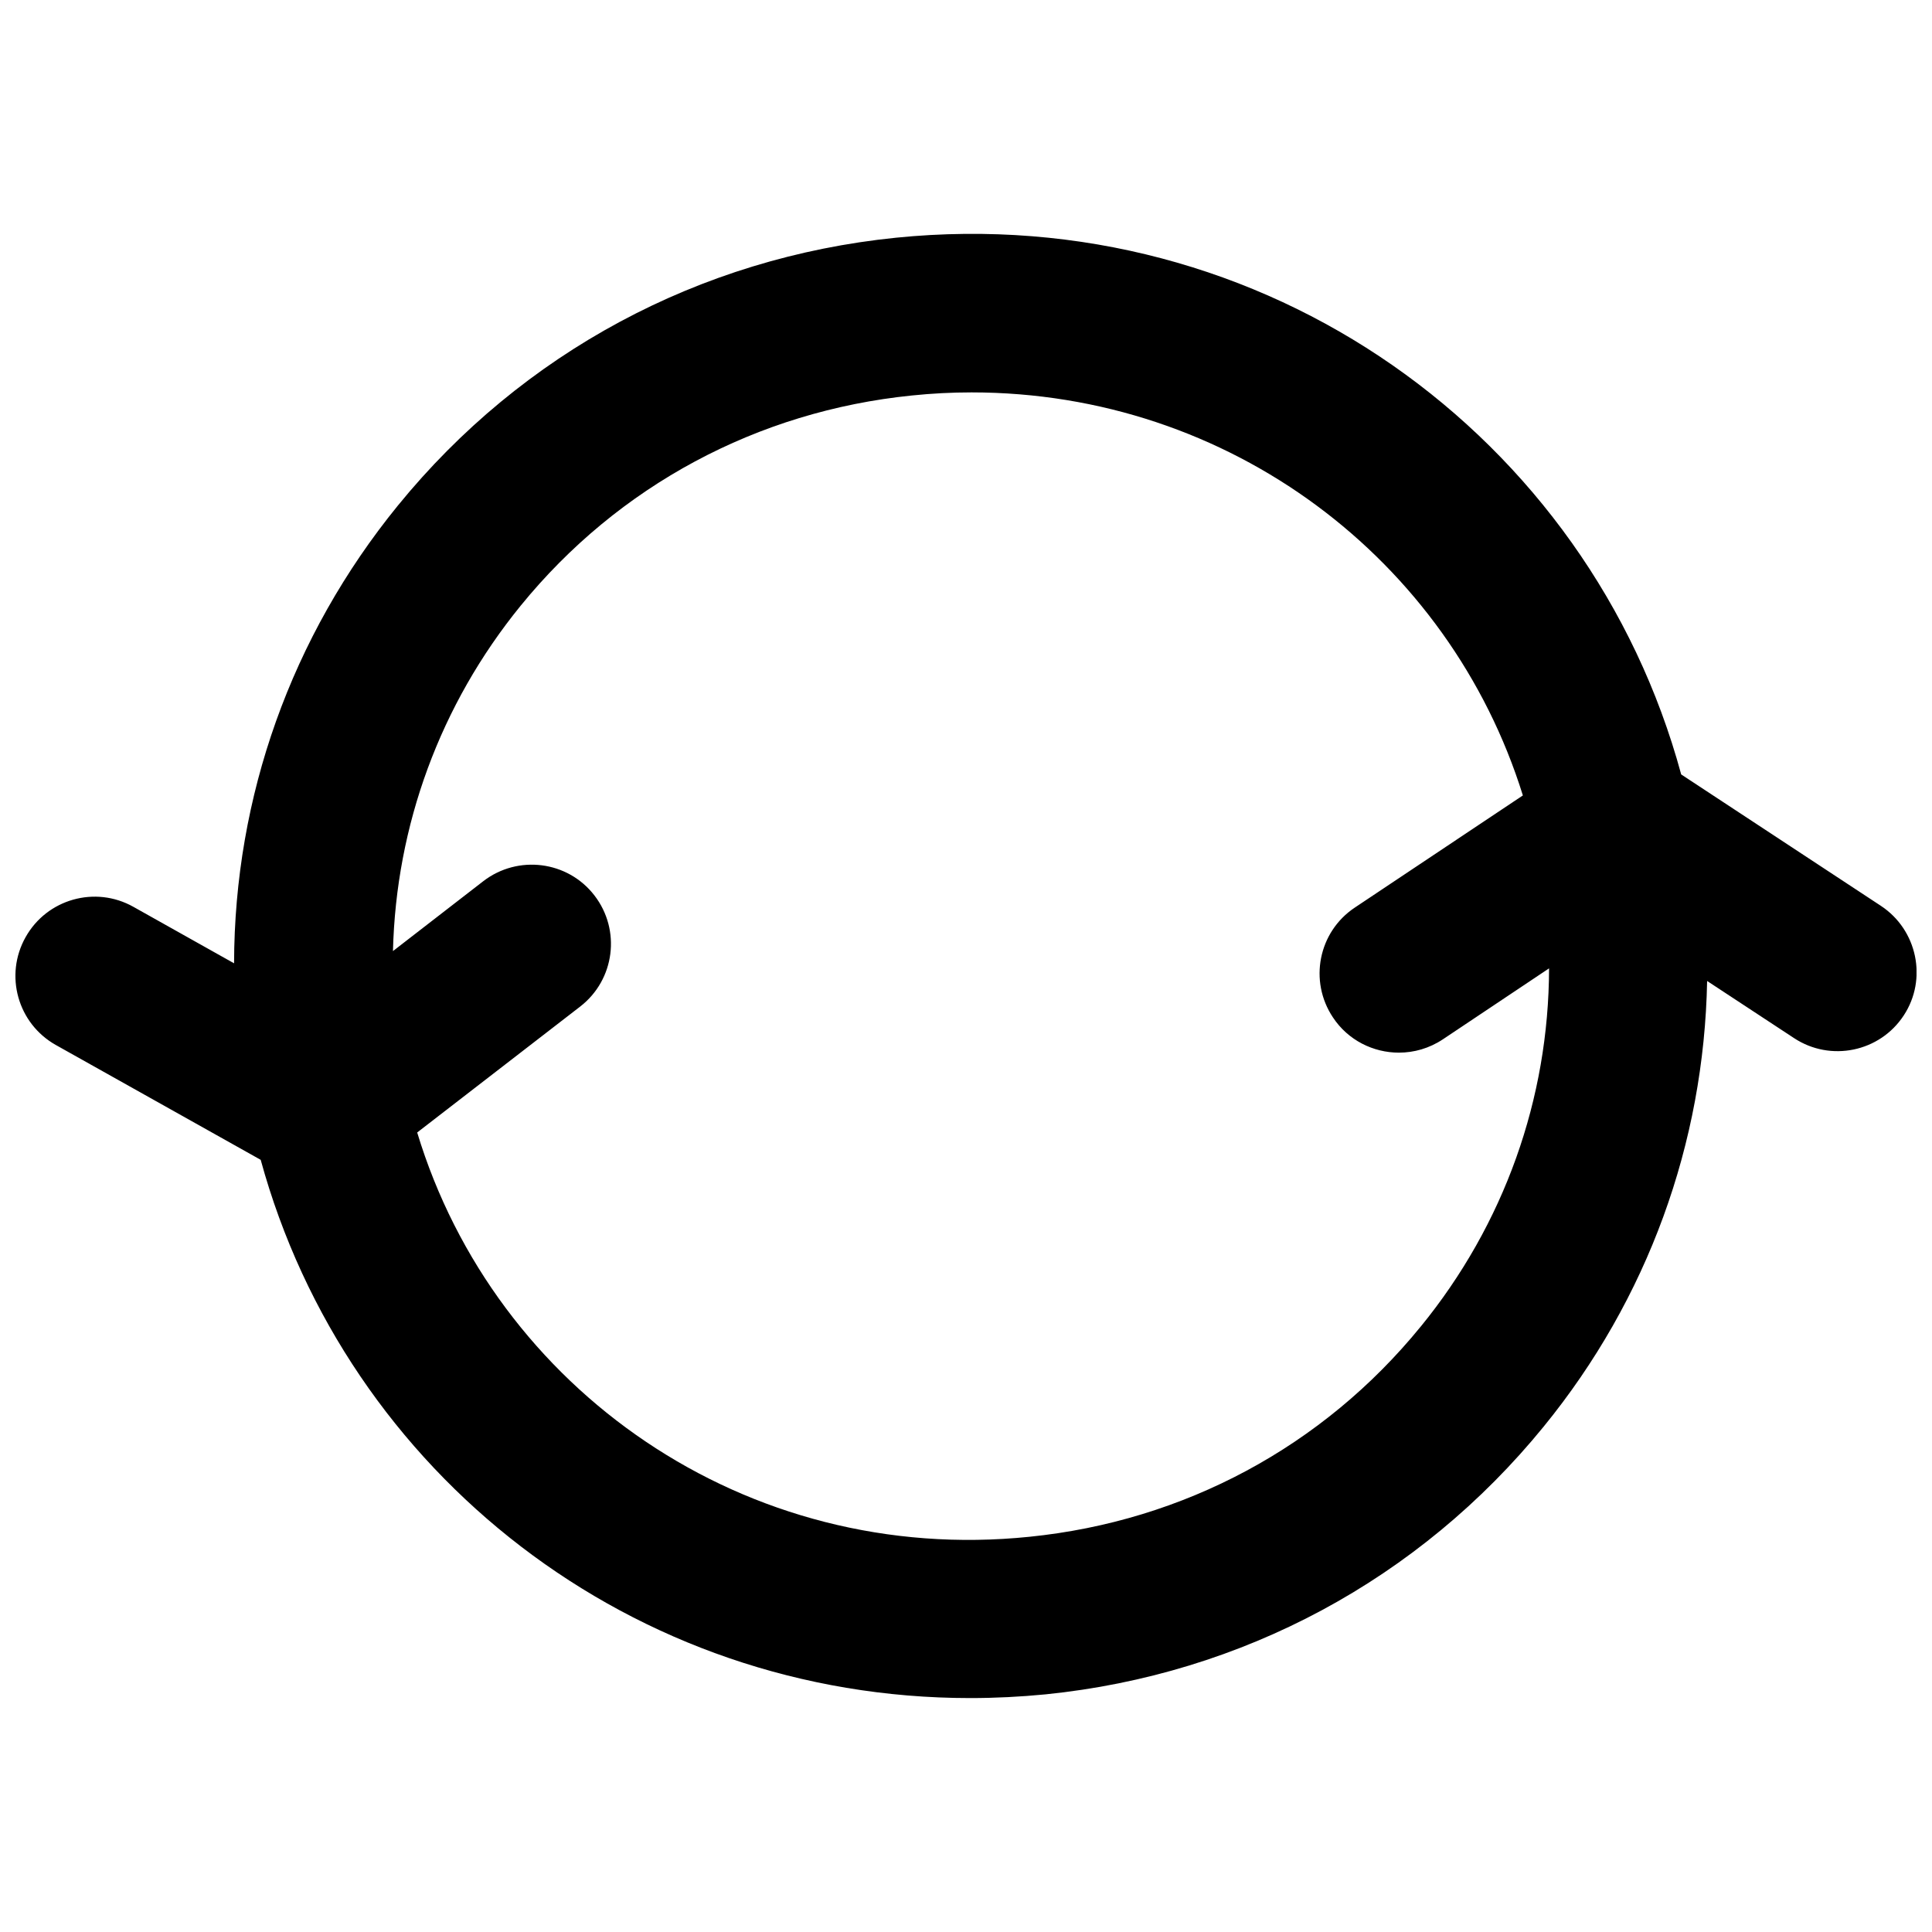<?xml version="1.0" encoding="UTF-8"?>
<!-- Uploaded to: ICON Repo, www.svgrepo.com, Generator: ICON Repo Mixer Tools -->
<svg width="800px" height="800px" version="1.1" viewBox="144 144 512 512" xmlns="http://www.w3.org/2000/svg">
 <defs>
  <clipPath id="a">
   <path d="m148.09 205h503.81v390h-503.81z"/>
  </clipPath>
 </defs>
 <g clip-path="url(#a)">
  <path d="m642.43 384.04-52.895-34.805c-24.309-89.656-110.29-152.09-208.09-142.24-52.125 5.289-99.02 30.5-131.98 70.953-28.316 34.762-43.348 77.23-43.434 121.34l-26.68-14.969c-10.117-5.688-22.922-2.059-28.57 8.039-5.688 10.117-2.078 22.922 8.039 28.59l54.266 30.418c22.777 83.148 98.578 142.64 188.03 142.64 6.617 0 13.266-0.332 20.004-0.988 52.148-5.289 99.023-30.5 131.98-70.969 27.605-33.855 42.488-75.113 43.305-118.08l23.035 15.141c9.676 6.375 22.715 3.688 29.07-6.008 6.324-9.613 3.609-22.691-6.074-29.055zm-121.94 111.53c-25.863 31.762-62.684 51.535-103.66 55.691-75.234 7.727-141.68-39.129-162.27-107.14l43.203-33.379c9.172-7.102 10.852-20.277 3.758-29.453-7.074-9.172-20.277-10.832-29.453-3.758l-23.93 18.516c0.82-33.273 12.449-65.242 33.859-91.547 25.883-31.781 62.684-51.535 103.66-55.691 5.312-0.547 10.578-0.82 15.809-0.82 68.375 0 126.62 44.23 146.11 106.81l-44.547 29.727c-9.637 6.422-12.238 19.461-5.773 29.117 4.008 6.066 10.707 9.32 17.461 9.32 4.016 0 8.047-1.133 11.656-3.527l28.145-18.809c-0.078 34.508-11.836 67.766-34.023 94.949z"/>
 </g>
</svg>